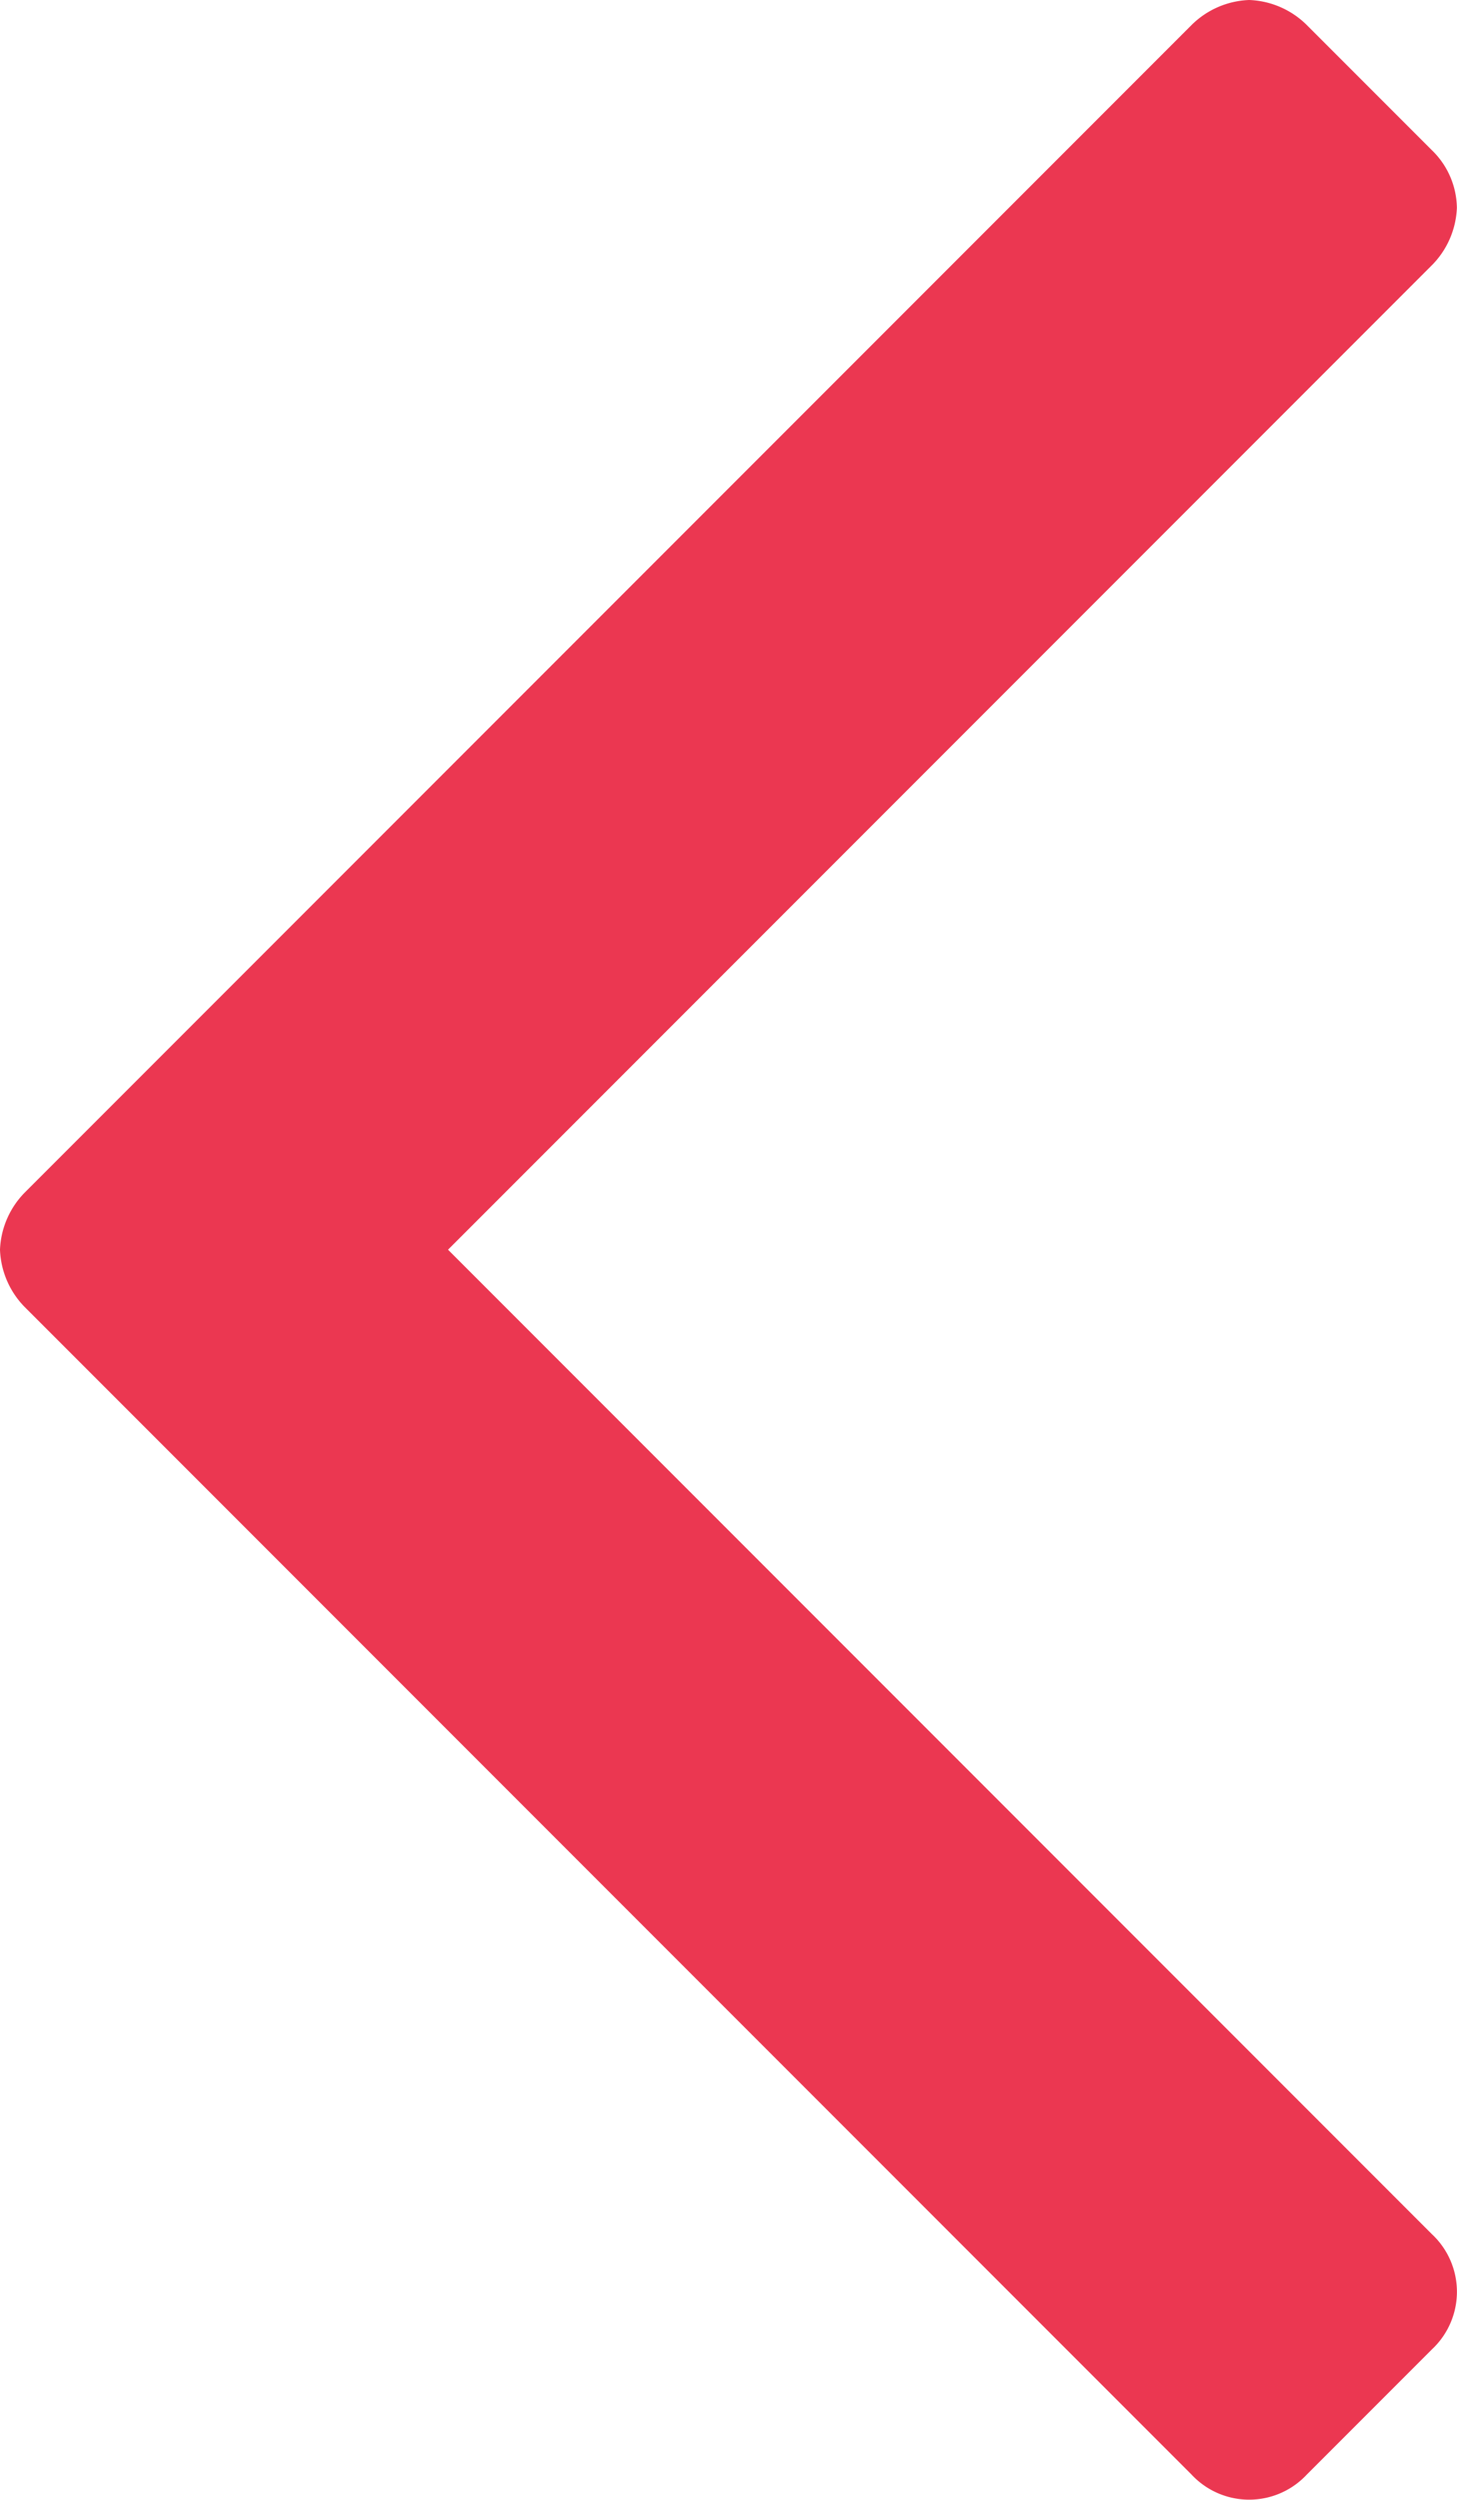 <svg xmlns="http://www.w3.org/2000/svg" width="12.247" height="21" viewBox="0 0 12.247 21"><defs><clipPath id="a"><path fill="none" d="M0 0h12.246v21H0z"/></clipPath></defs><g clip-path="url(#a)"><path data-name="Path 16" d="M12.246 1.746a.685.685 0 00-.21-.484L10.984.21A.725.725 0 0010.5 0a.725.725 0 00-.484.21L.21 10.016a.725.725 0 00-.21.482.725.725 0 00.21.484l9.806 9.806a.662.662 0 00.968 0l1.052-1.052a.662.662 0 000-.968l-8.27-8.27 8.27-8.27a.725.725 0 00.21-.482z" fill="#eb3751"/></g></svg>